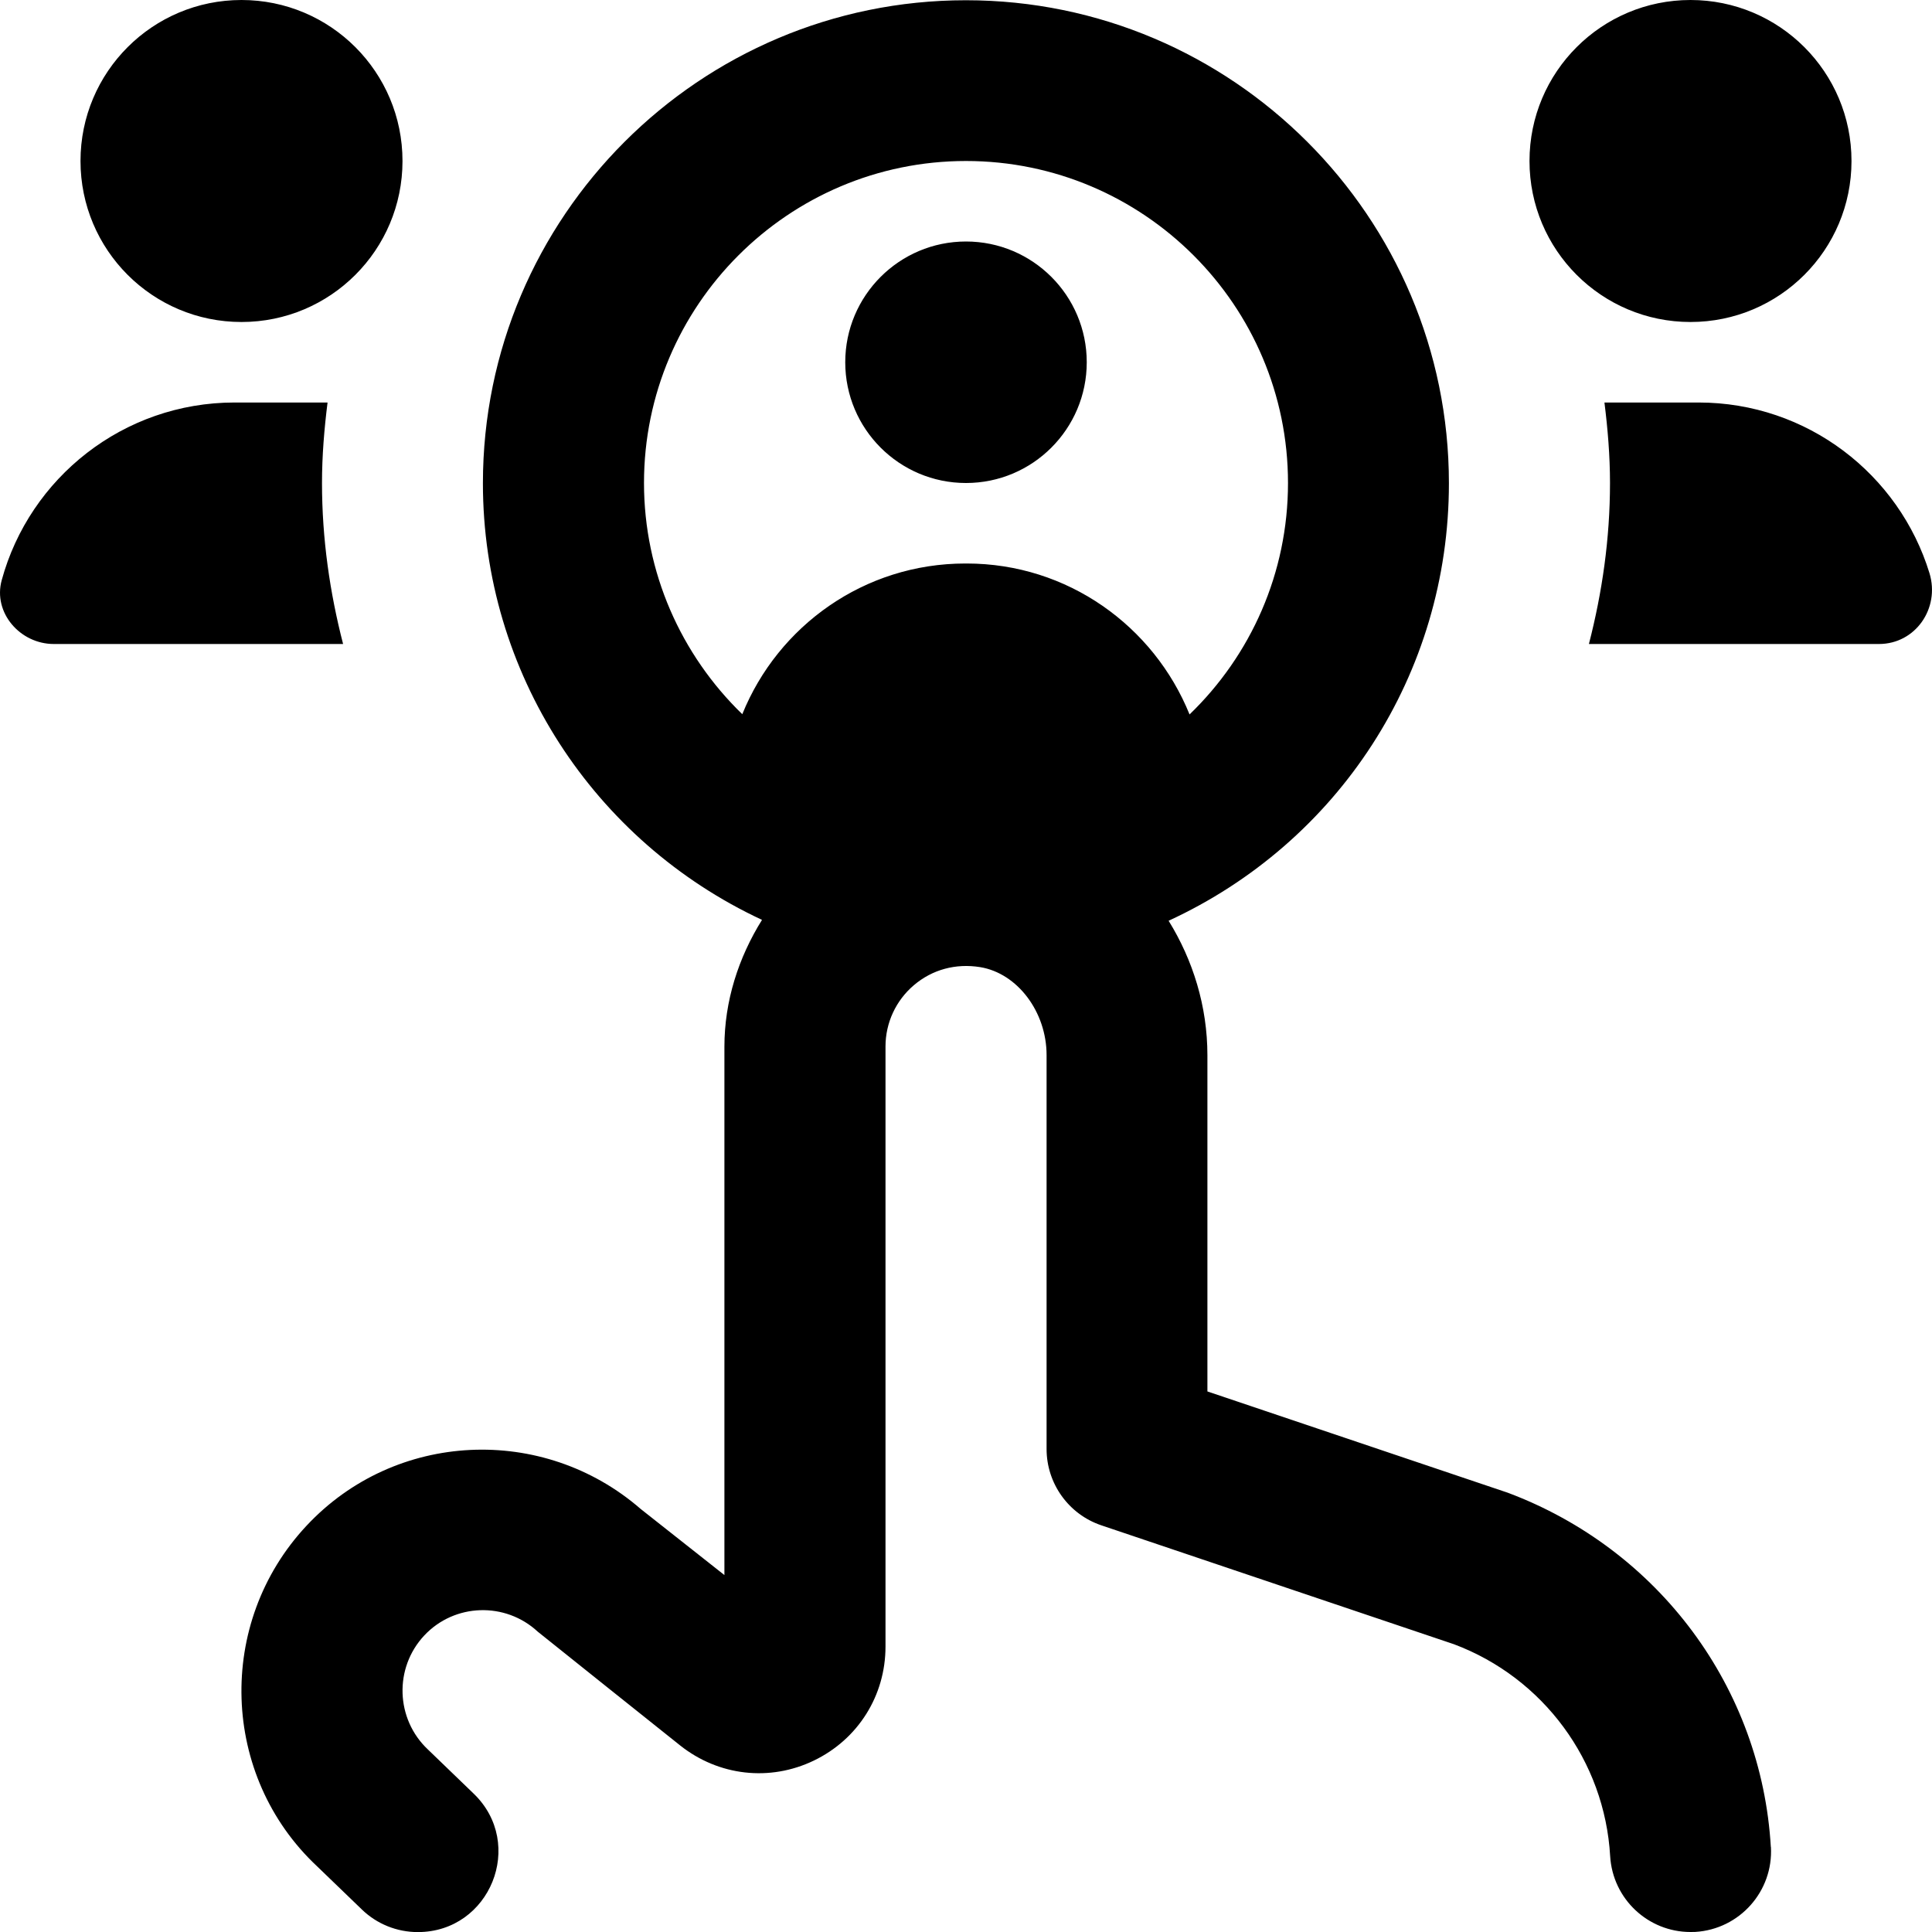 <?xml version="1.0" encoding="UTF-8"?>
<svg xmlns="http://www.w3.org/2000/svg" id="Layer_1" data-name="Layer 1" viewBox="0 0 24 24">
  <path d="m19,2c0-1.105.895-2,2-2s2,.895,2,2-.895,2-2,2-2-.895-2-2ZM3,4c1.105,0,2-.895,2-2S4.105,0,3,0,1,.895,1,2s.895,2,2,2Zm20.969,3.121c-.376-1.228-1.518-2.121-2.869-2.121h-1.169c.041.328.069.661.069,1,0,.692-.097,1.36-.262,2h3.603c.454,0,.76-.444.628-.879Zm-19.969-1.121c0-.339.028-.672.069-1h-1.154C1.533,5,.368,5.935.021,7.208c-.11.403.229.792.647.792h3.594c-.165-.64-.262-1.308-.262-2Zm8,0c.828,0,1.5-.672,1.5-1.5s-.672-1.5-1.5-1.5-1.5.672-1.5,1.5.672,1.5,1.5,1.5Zm9.999,16.942c.032.551-.389,1.024-.94,1.057-.02,0-.04.001-.059.001-.526,0-.966-.41-.998-.942-.068-1.183-.831-2.217-1.941-2.633l-4.38-1.477c-.406-.137-.68-.519-.68-.948v-4.893c0-.537-.362-1.017-.825-1.093-.304-.049-.595.03-.823.224-.224.19-.353.468-.353.762v7.455c0,.608-.34,1.15-.889,1.415s-1.184.191-1.66-.186c0,0-1.761-1.405-1.771-1.415-.402-.373-1.034-.354-1.41.048-.377.403-.356,1.038.046,1.416l.568.548c.648.624.206,1.72-.694,1.72-.259,0-.508-.1-.694-.28l-.558-.538c-1.196-1.12-1.26-3.022-.13-4.23,1.103-1.181,2.94-1.26,4.151-.208.008.006,1.04.821,1.04.821v-6.563c0-.567.174-1.106.467-1.576-2.093-.976-3.467-3.072-3.467-5.424,0-3.309,2.691-6,6-6s6,2.691,6,6c0,2.373-1.375,4.464-3.482,5.435.302.488.482,1.062.482,1.672v4.175l3.731,1.258c1.882.706,3.153,2.429,3.268,4.401ZM8,6c0,1.11.46,2.135,1.221,2.872.444-1.097,1.515-1.872,2.771-1.872h.016c1.255,0,2.325.778,2.769,1.875.762-.735,1.223-1.757,1.223-2.875,0-2.206-1.794-4-4-4s-4,1.794-4,4Z"/>
</svg>
